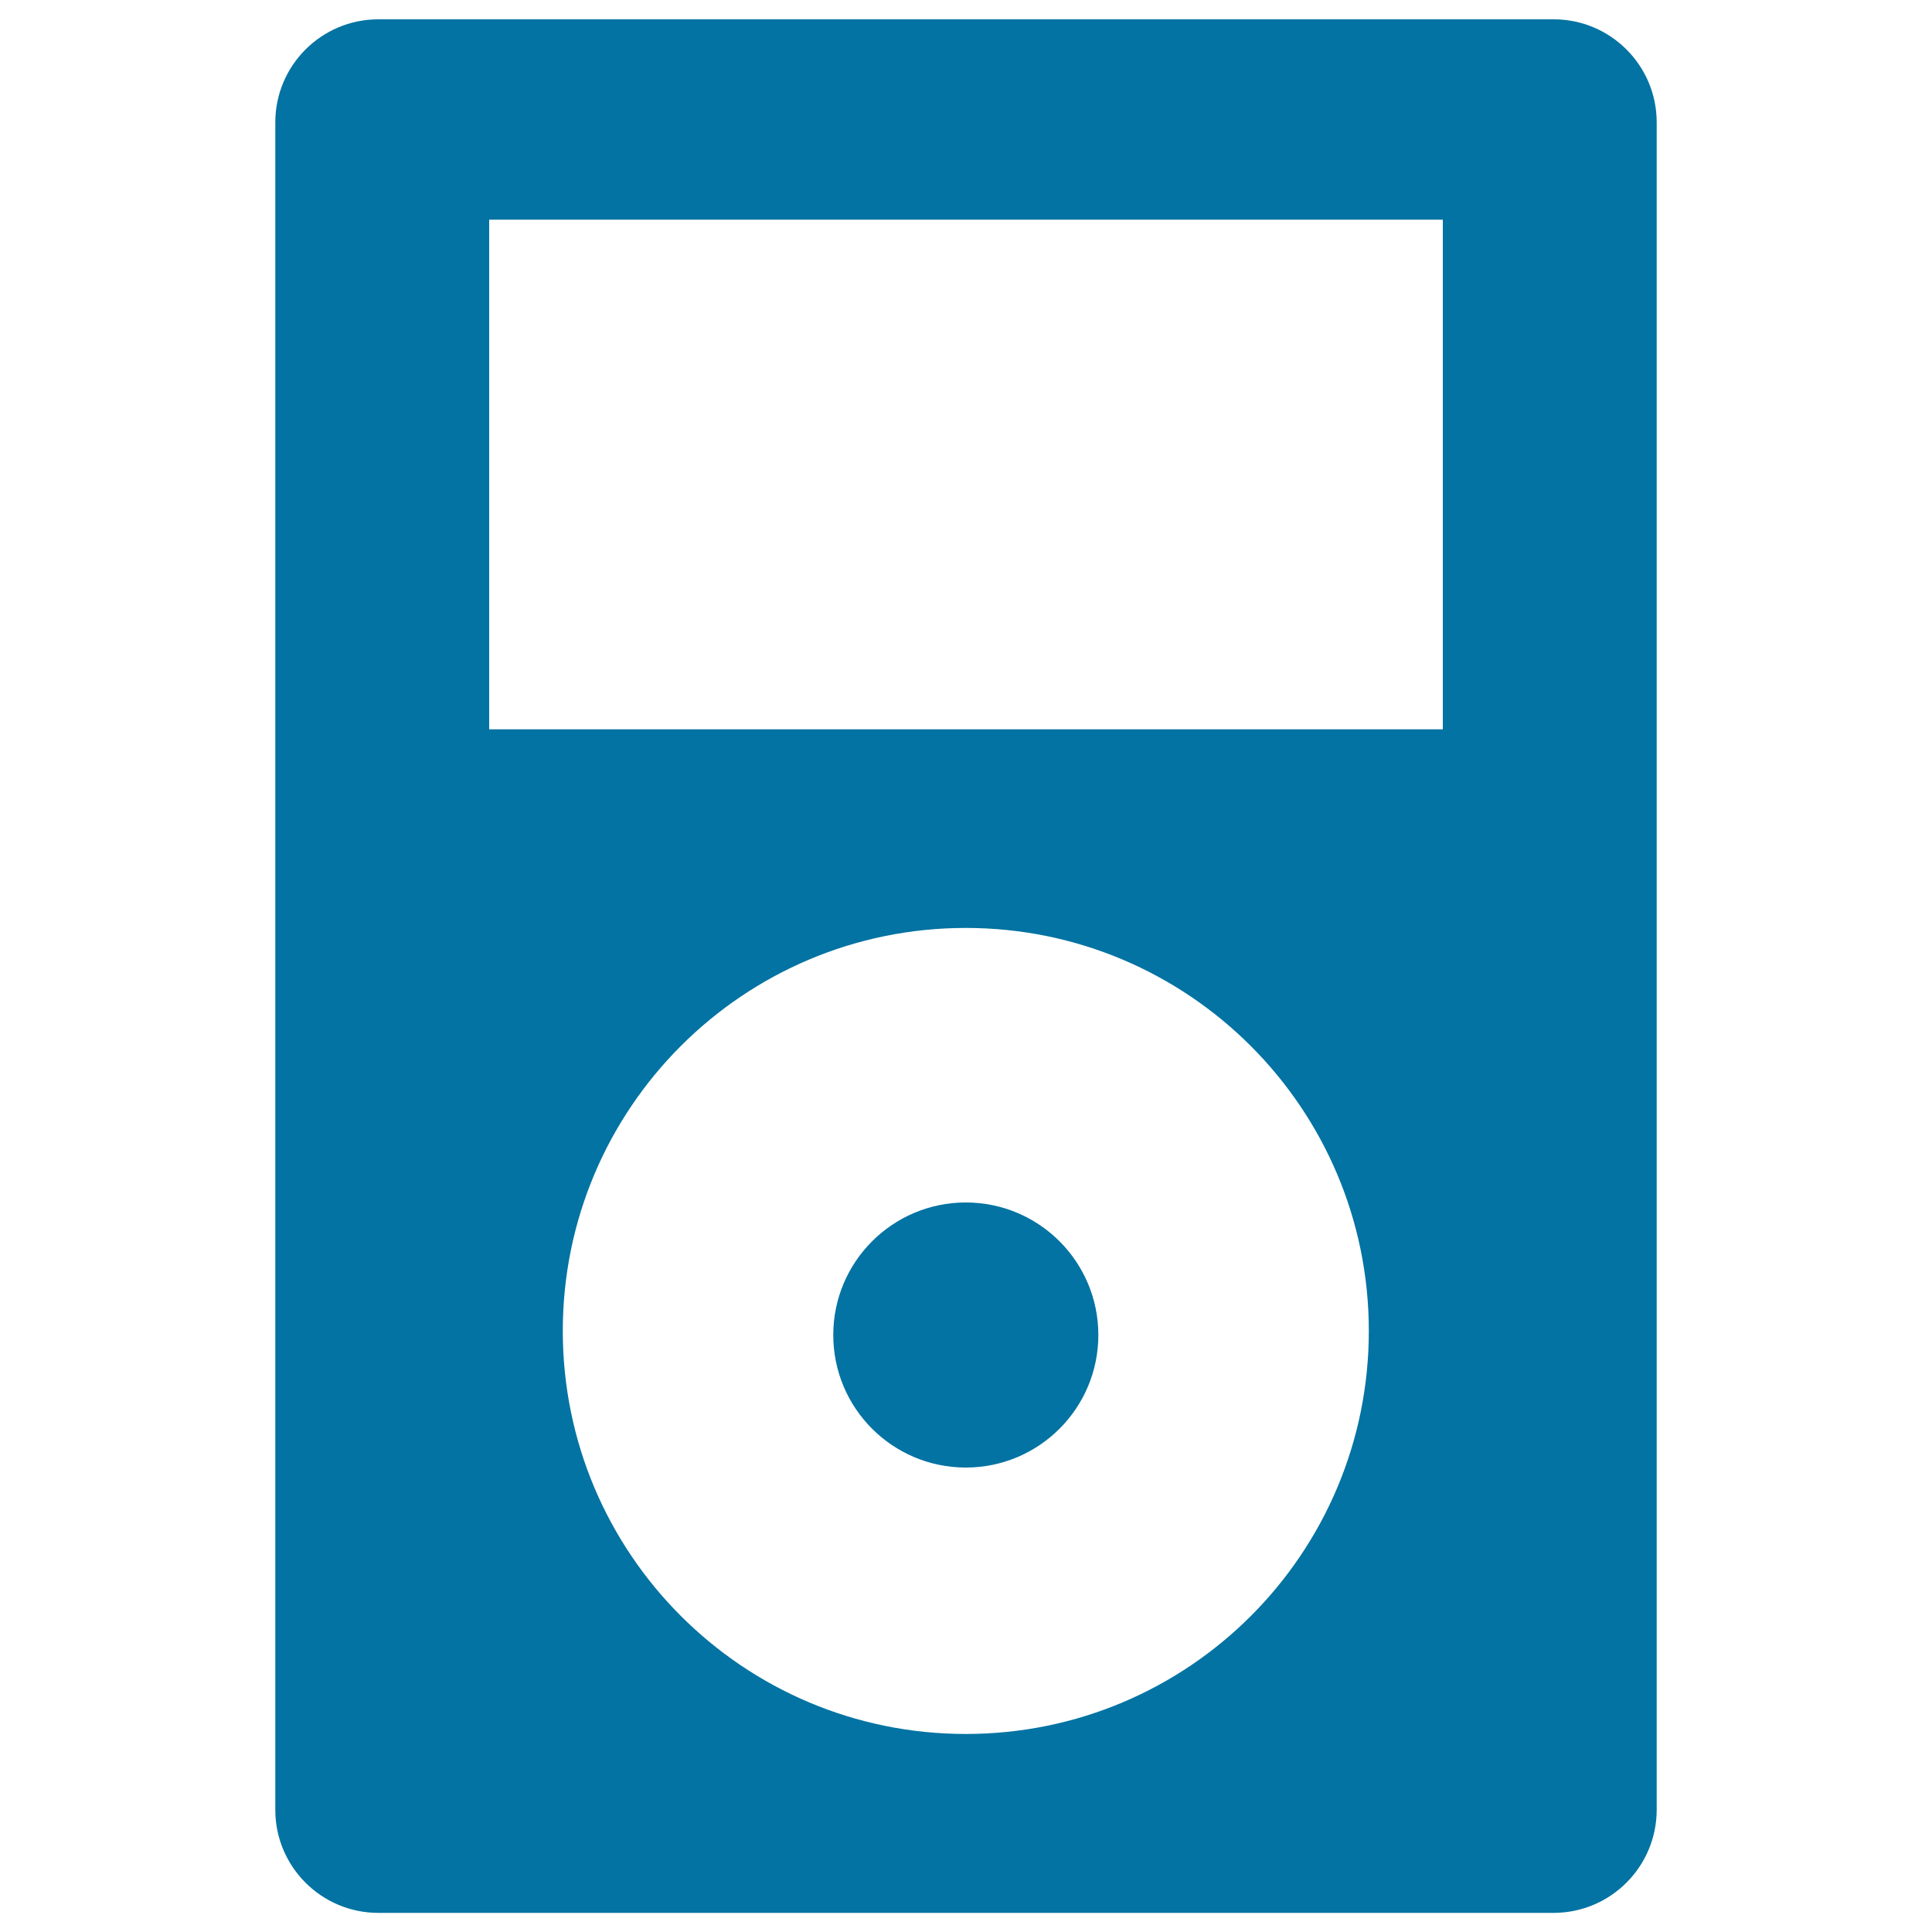 <svg xmlns="http://www.w3.org/2000/svg" viewBox="0 0 1000 1000" style="fill:#0273a2">
<title>Ipod SVG icon</title>
<g><g><path d="M857.5,936.7V63.3c0-29.4-23.9-53.3-53.3-53.3H195.8c-29.4,0-53.3,23.9-53.3,53.3v873.5c0,29.4,23.9,53.3,53.3,53.3h608.5C833.7,990,857.5,966.1,857.5,936.7z M499.9,897.5c-115.2,0-208.6-93.4-208.6-208.6c0-115.2,93.4-208.6,208.6-208.6c115.2,0,208.6,93.4,208.6,208.6C708.5,804.2,615.2,897.5,499.9,897.5z M746.8,377.5H253.2V113.7h493.6L746.8,377.5L746.8,377.5z"/><circle cx="499.9" cy="691" r="68.6"/></g></g>
</svg>